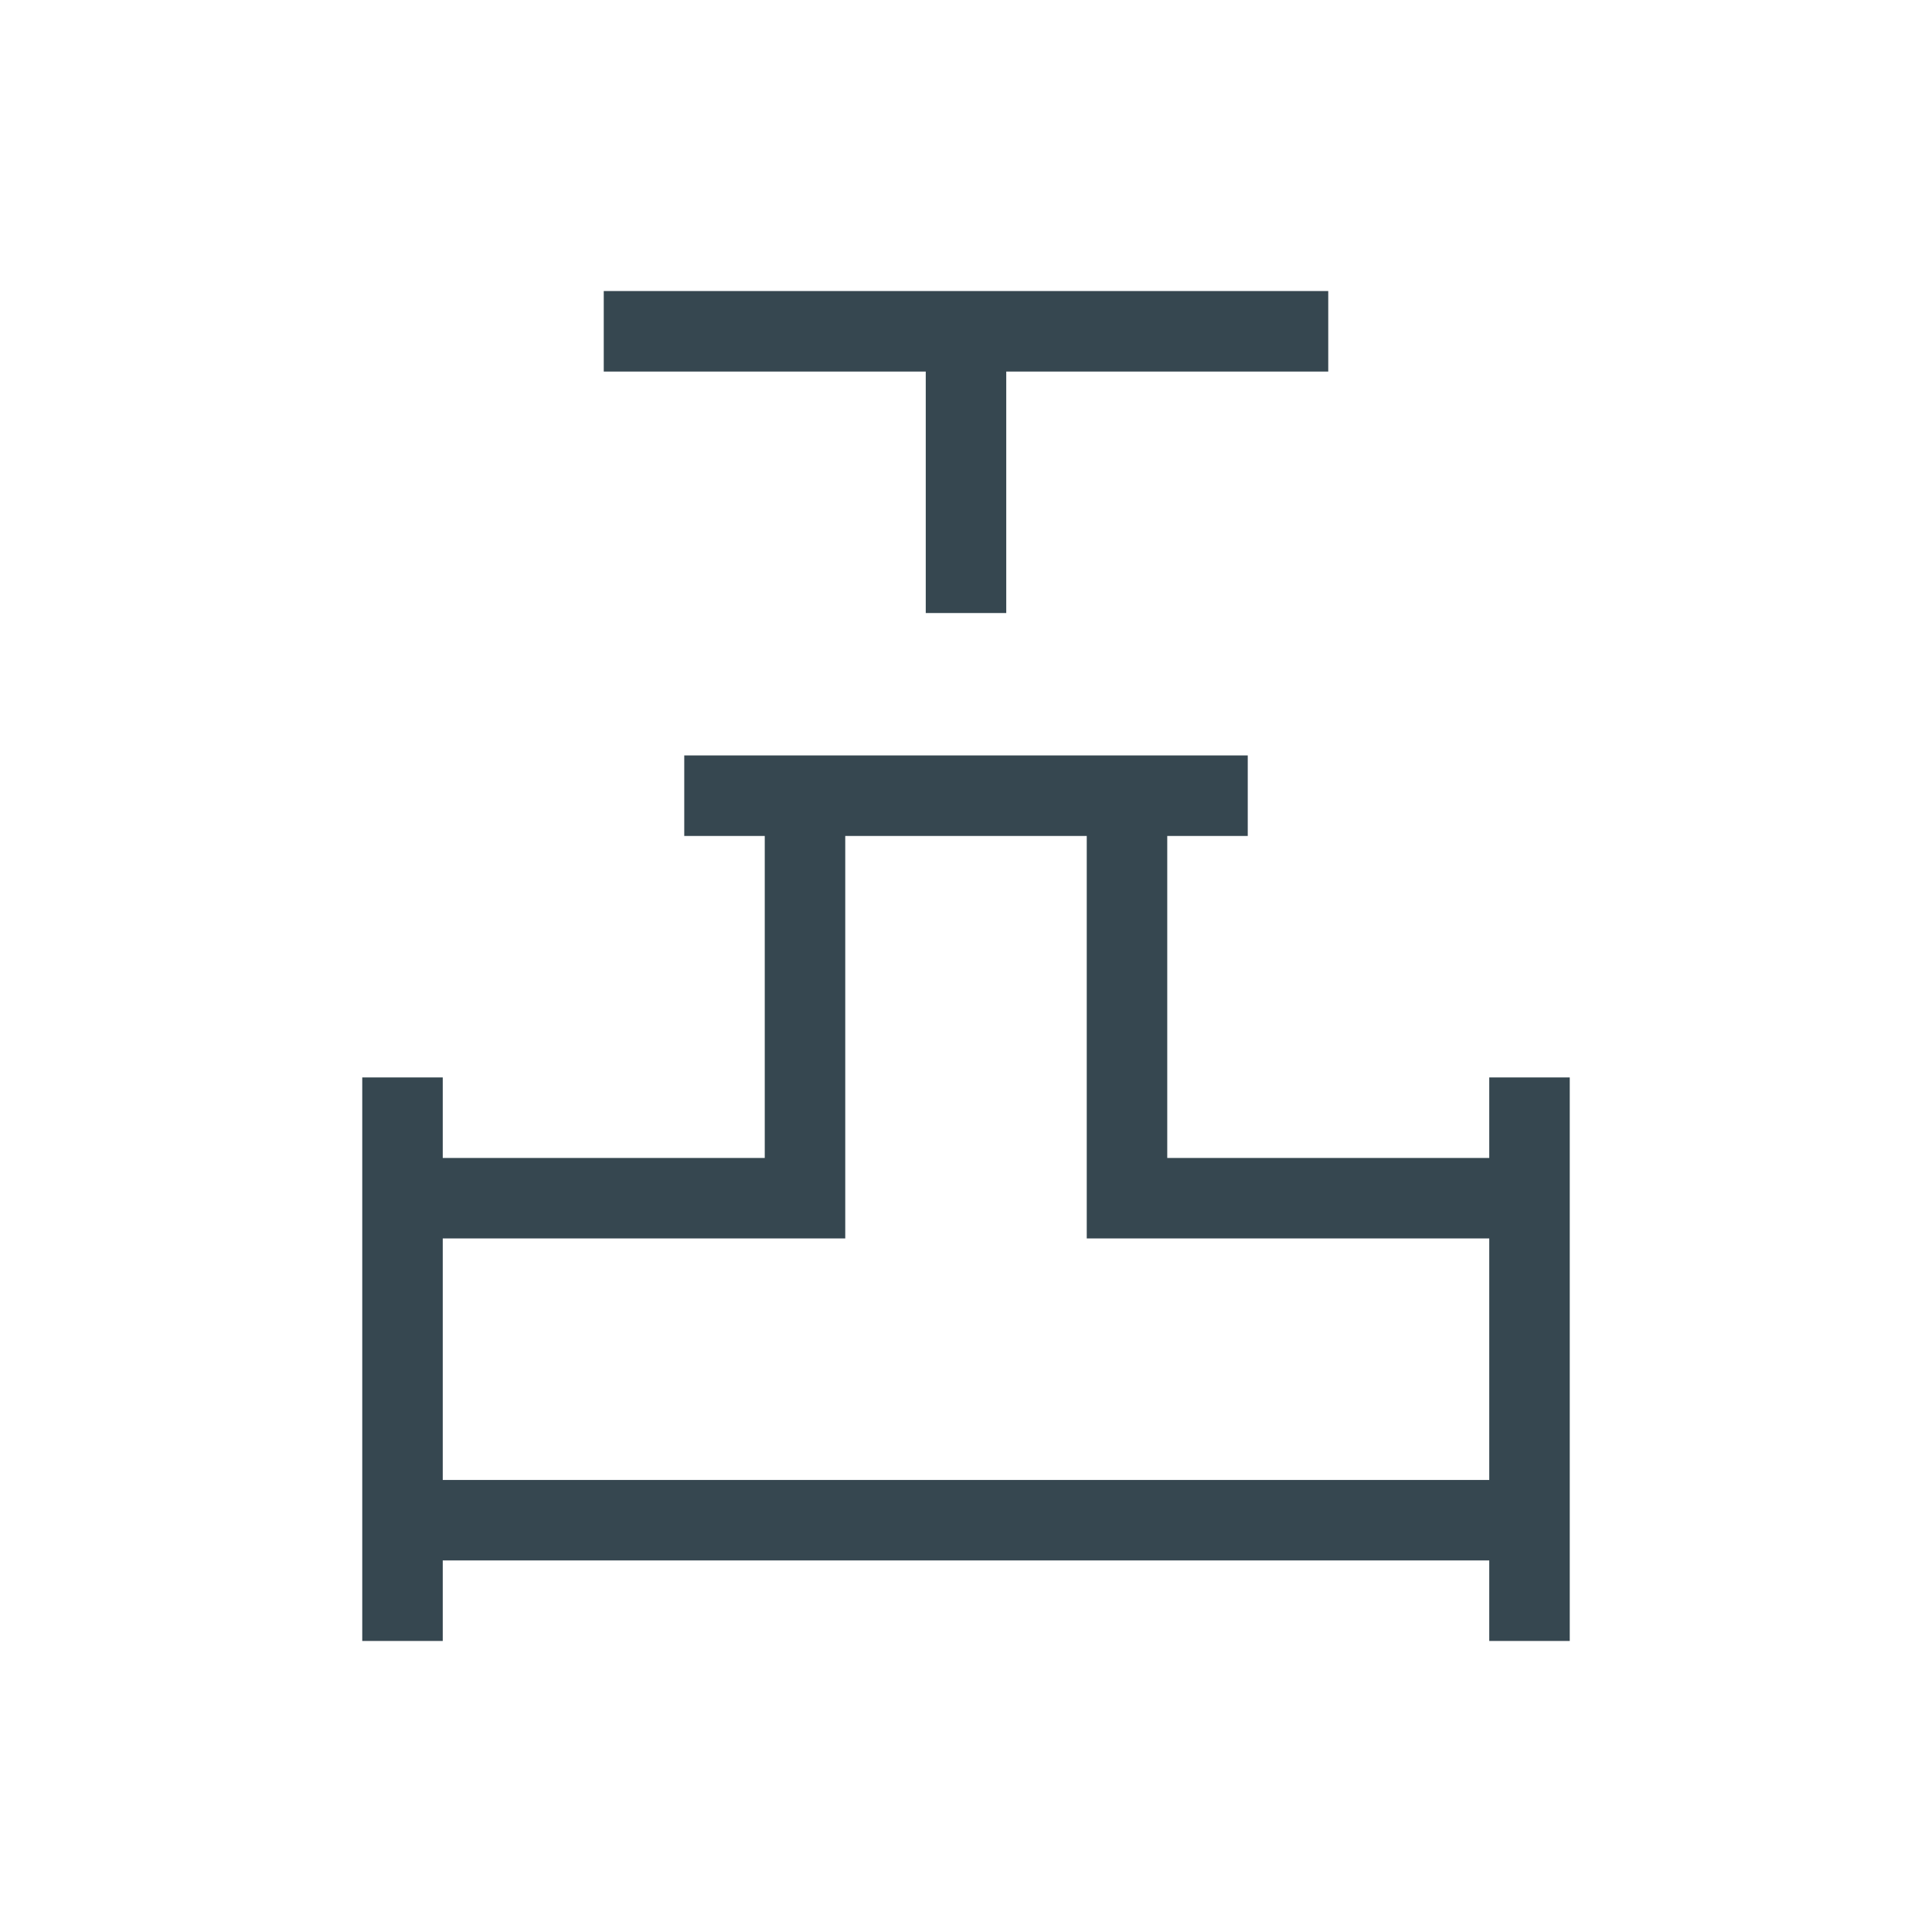 <svg xmlns="http://www.w3.org/2000/svg" height="24px" viewBox="0 -960 960 960" width="24px" fill="#364750"><path d="M460-655.38v-120H300v-40h360v40H500v120h-40ZM180-144.62v-280h40v40h160v-160h-40v-40h280v40h-40v160h160v-40h40v280h-40v-40H220v40h-40Zm40-80h520v-120H540v-200H420v200H220v120Zm260 0Z"/></svg>